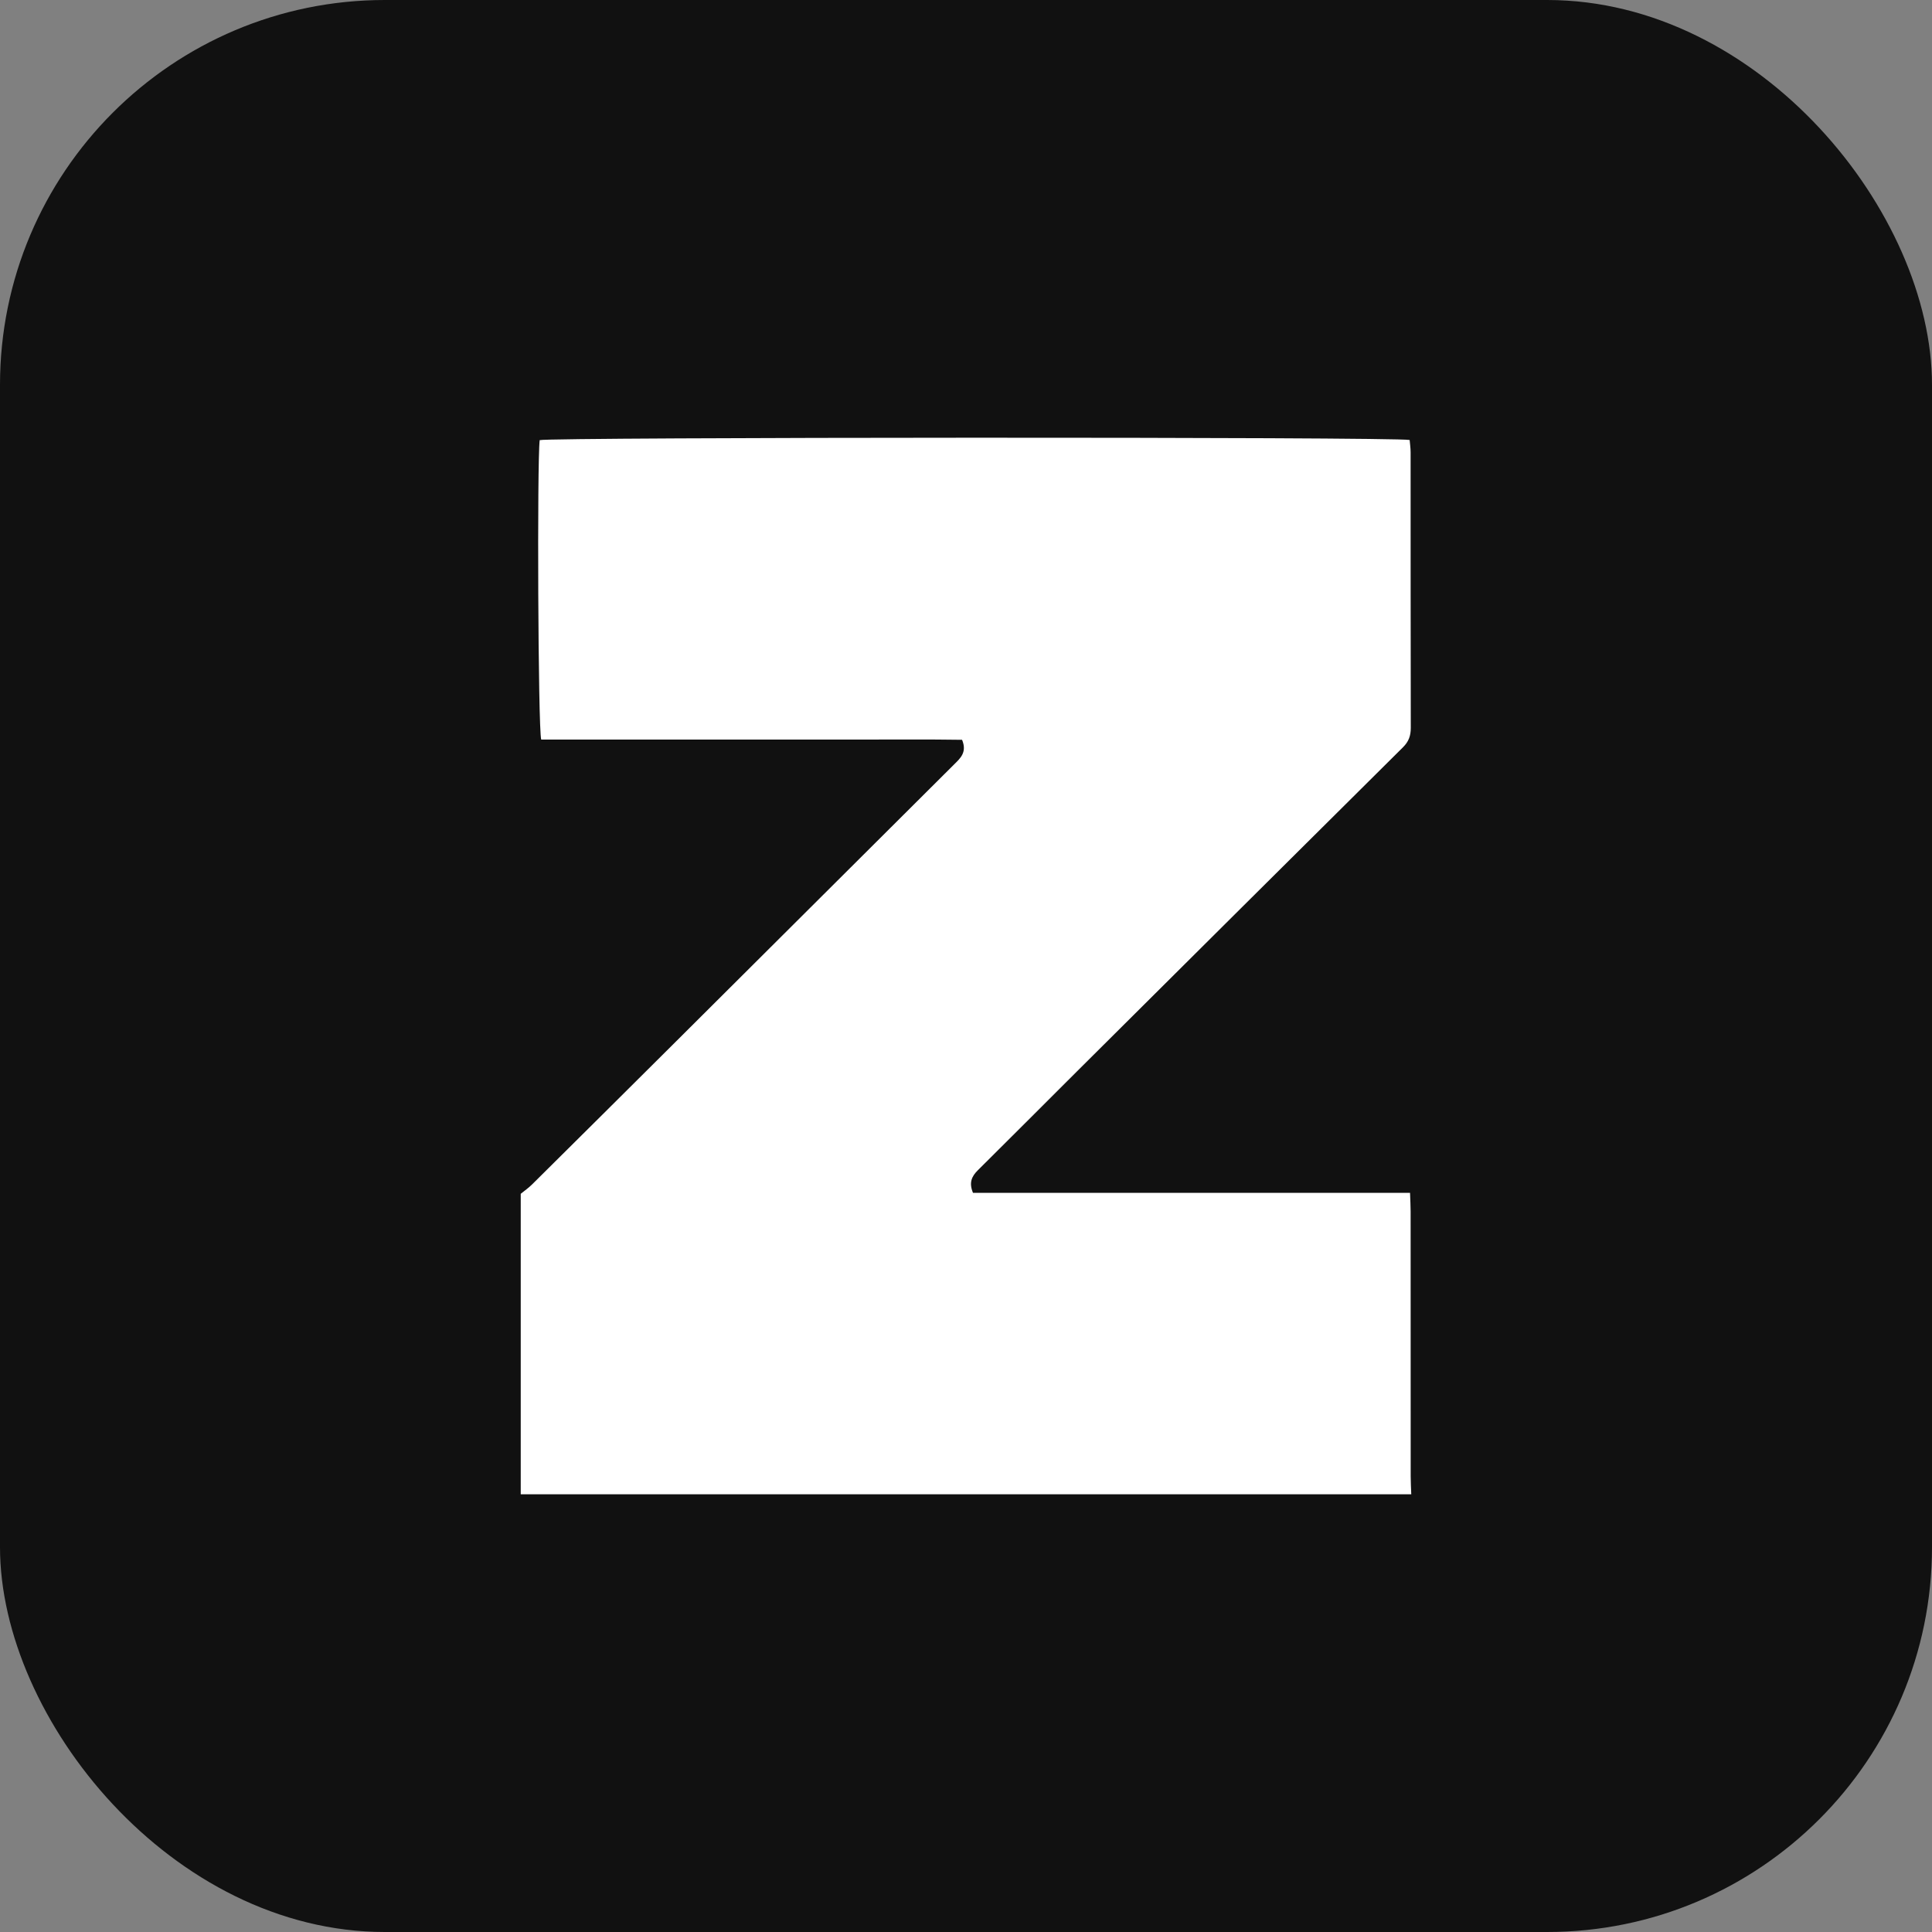 <svg width="256" height="256" viewBox="0 0 256 256" fill="none" xmlns="http://www.w3.org/2000/svg">
<rect x="0" y="0" width="256" height="256" fill="#808080" stroke="none"/>
<rect width="256" height="256" rx="51" fill="#111111"/>
<path d="M69 158.186C69.499 157.779 70.037 157.408 70.492 156.955C76.778 150.723 83.059 144.487 89.331 138.241C101.691 125.933 114.042 113.619 126.404 101.311C127.246 100.472 128.169 99.692 127.48 98.028C122.95 97.956 118.291 98.006 113.631 97.997C108.943 97.987 104.253 97.995 99.564 97.995H85.695H71.711C71.295 96.429 71.159 61.142 71.513 58.32C72.999 57.922 184.79 57.872 186.787 58.301C186.83 58.819 186.913 59.383 186.913 59.946C186.921 72.111 186.909 84.276 186.936 96.439C186.938 97.487 186.663 98.263 185.903 99.017C171.488 113.32 157.096 127.641 142.702 141.965C138.319 146.327 133.964 150.715 129.57 155.064C128.743 155.883 128.37 156.722 128.927 158.059H186.837C186.868 159.029 186.915 159.783 186.915 160.534C186.921 172.244 186.917 183.955 186.923 195.664C186.923 196.442 186.973 197.221 187 198H69V158.186Z" fill="white"/>
</svg>
